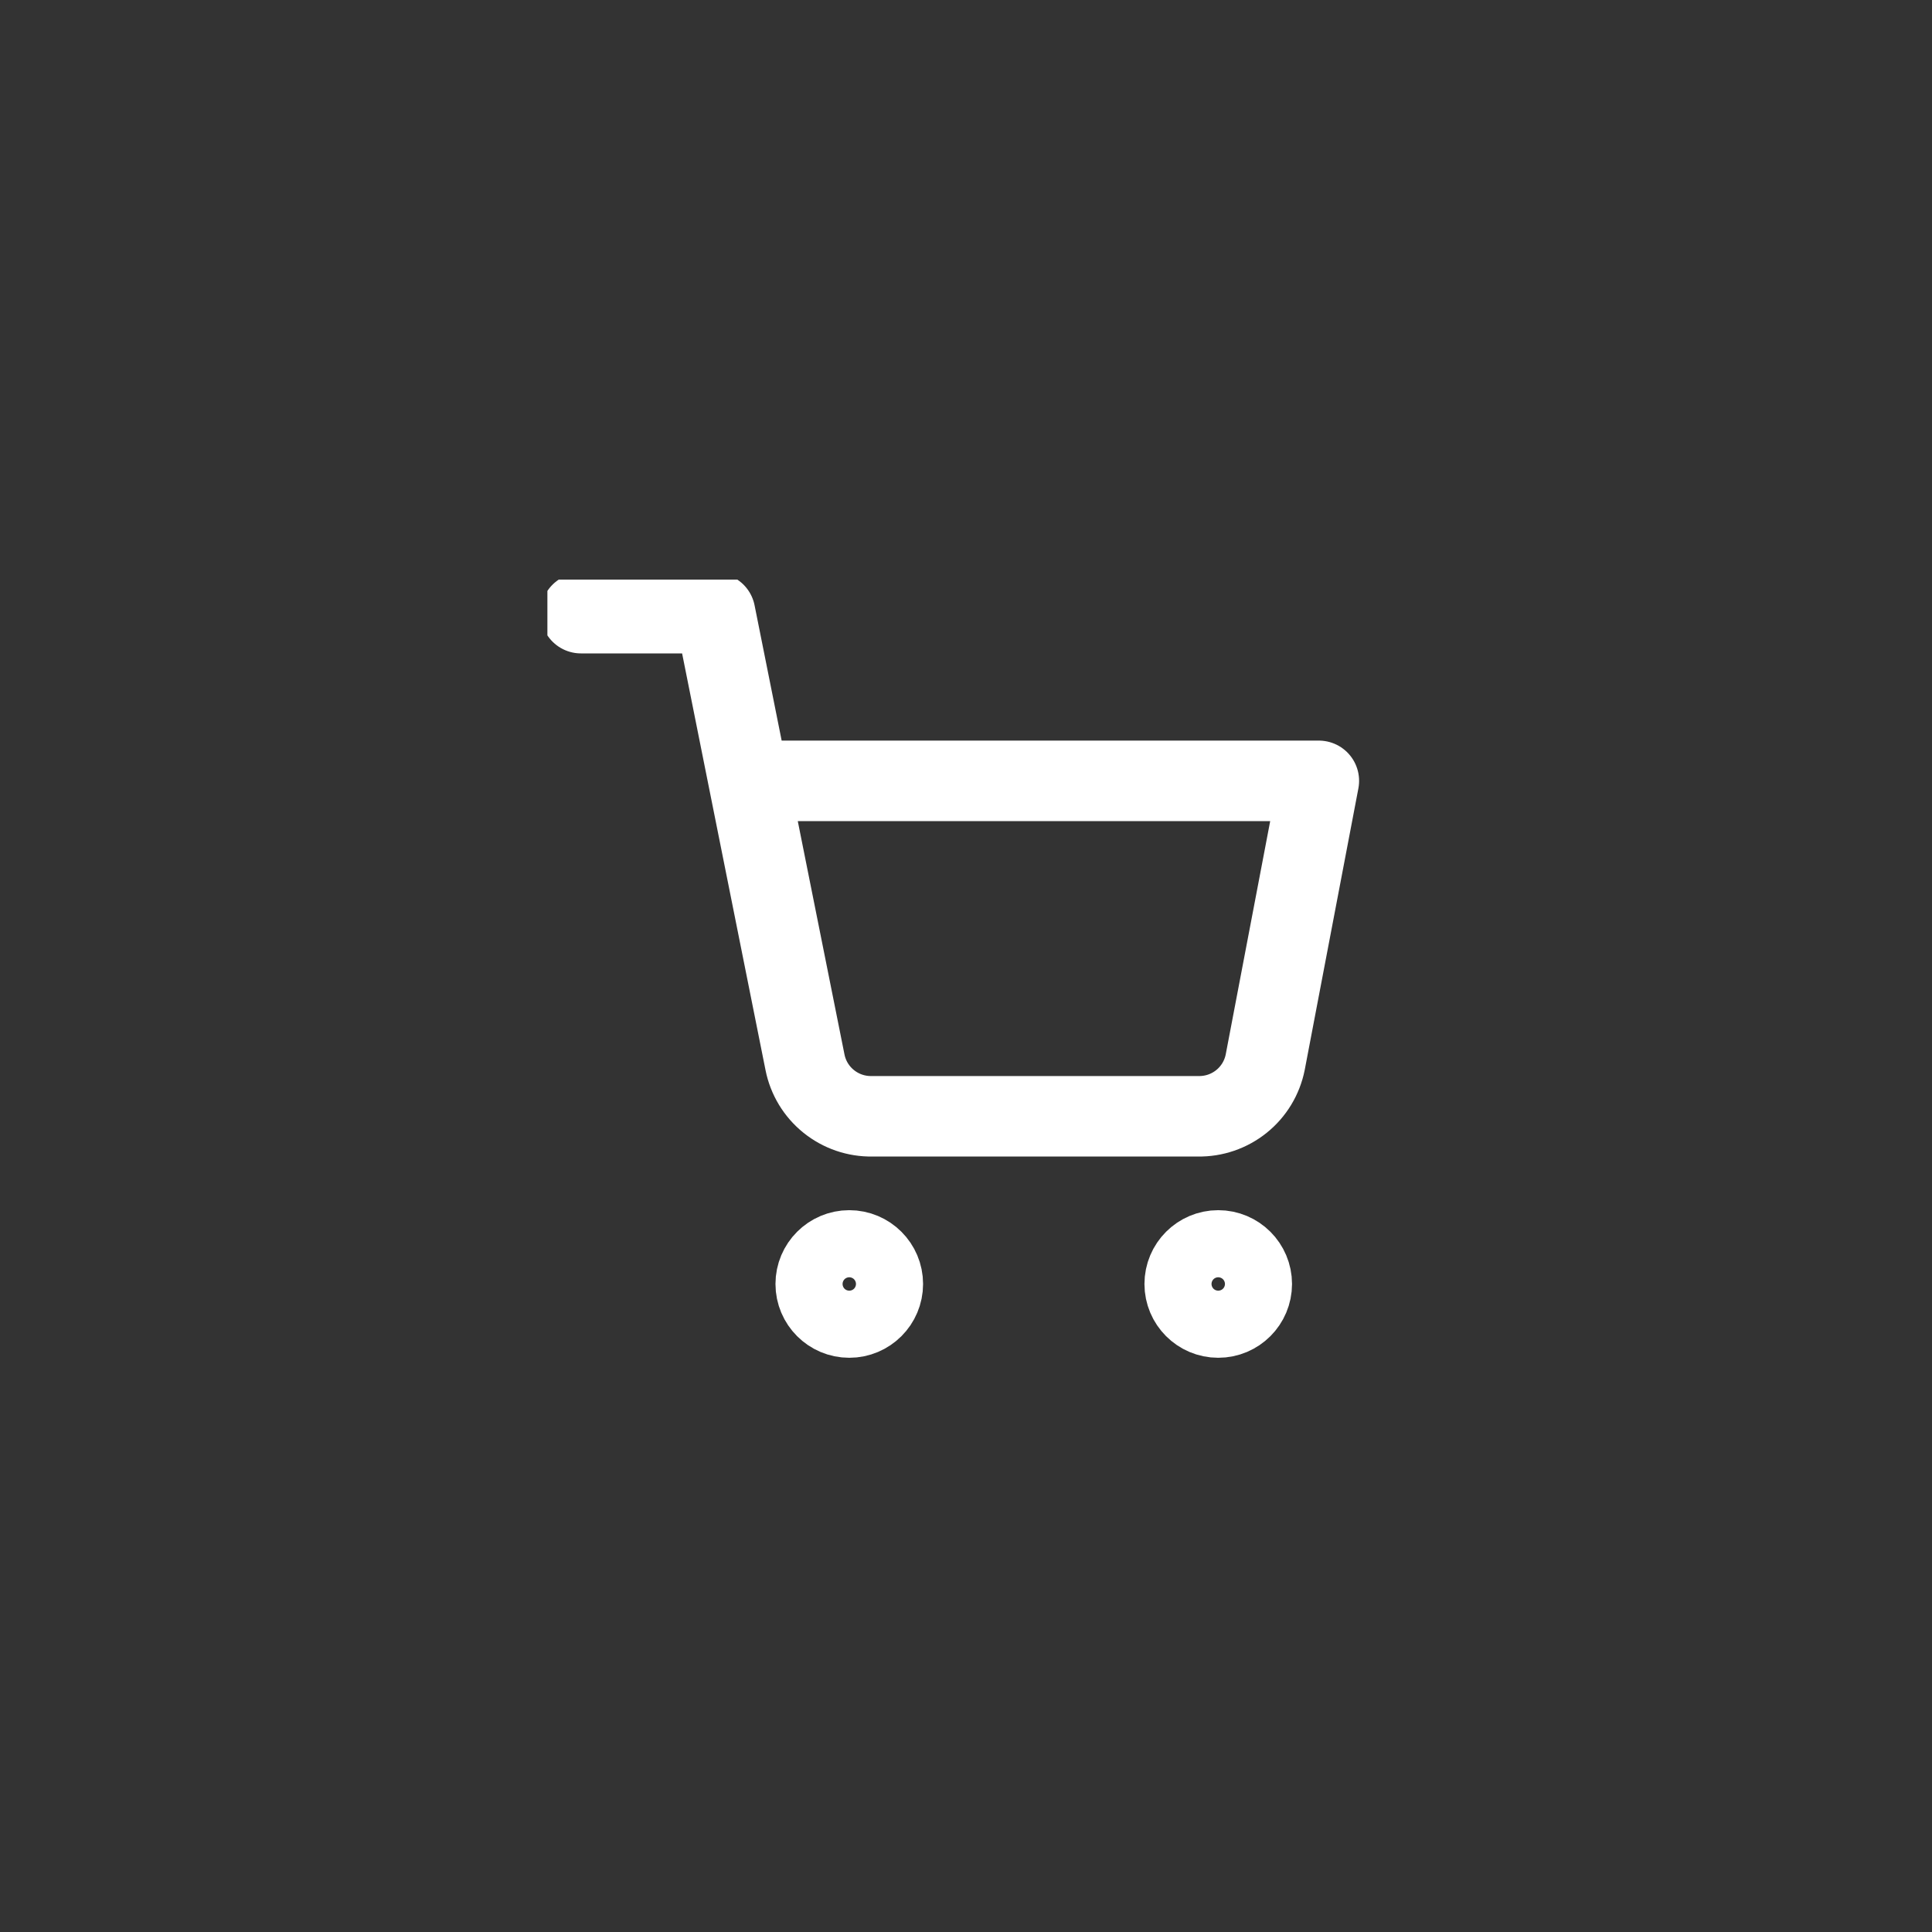<svg width="60" height="60" viewBox="-17 -18 60 60" fill="none" xmlns="http://www.w3.org/2000/svg">
<rect x="-17" y="-18" width="60" height="60" fill="#333333" stroke="none"/>
<g clip-path="url(#clip0_342_7895)">
<path d="M9.375 22.917C9.95 22.917 10.417 22.45 10.417 21.875C10.417 21.3 9.95 20.833 9.375 20.833C8.8 20.833 8.333 21.3 8.333 21.875C8.333 22.45 8.8 22.917 9.375 22.917Z" stroke="white" stroke-width="2.5" stroke-linecap="round" stroke-linejoin="round"/>
<path d="M20.833 22.917C21.409 22.917 21.875 22.45 21.875 21.875C21.875 21.3 21.409 20.833 20.833 20.833C20.258 20.833 19.792 21.3 19.792 21.875C19.792 22.45 20.258 22.917 20.833 22.917Z" stroke="white" stroke-width="2.5" stroke-linecap="round" stroke-linejoin="round"/>
<path d="M1.042 1.042H5.208L8 14.99C8.095 15.469 8.356 15.9 8.737 16.206C9.118 16.513 9.594 16.676 10.083 16.667H20.208C20.697 16.676 21.174 16.513 21.555 16.206C21.936 15.9 22.196 15.469 22.292 14.99L23.958 6.25H6.25" stroke="white" stroke-width="2.5" stroke-linecap="round" stroke-linejoin="round"/>
</g>
<defs>
<clipPath id="clip0_342_7895">
<rect width="60" height="60" fill="white"/>
</clipPath>
</defs>
</svg>
